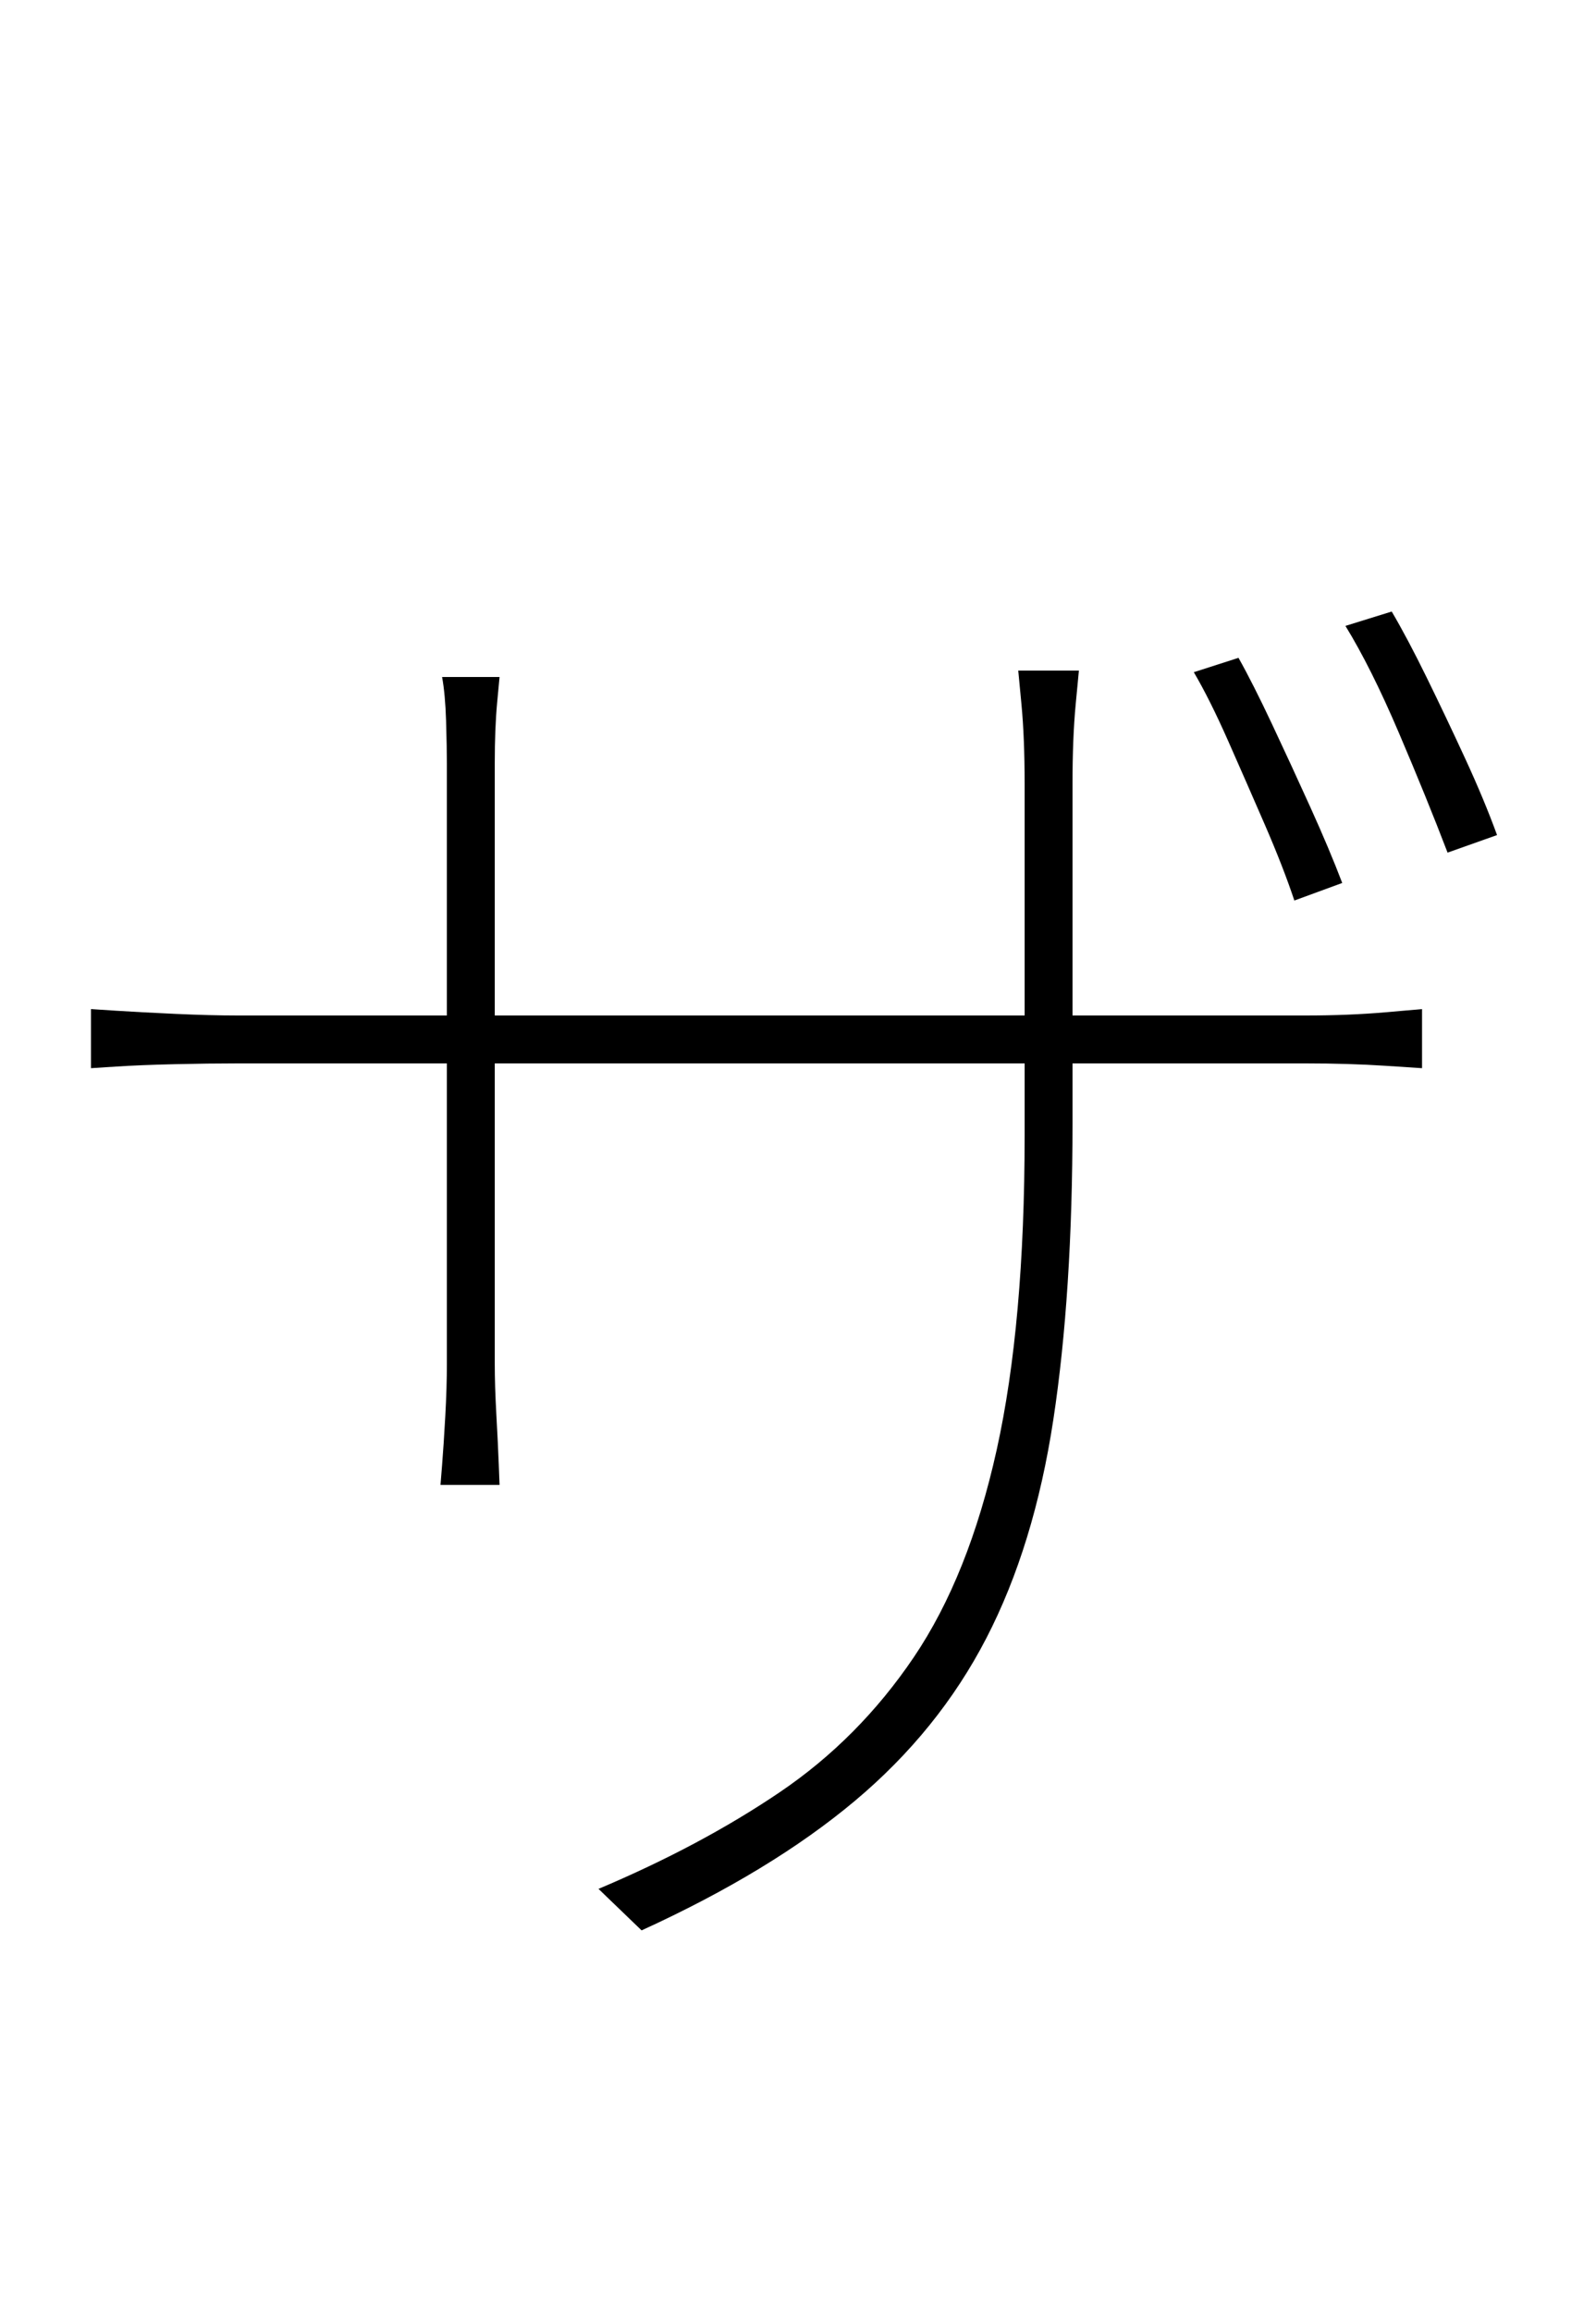 <?xml version="1.0" encoding="UTF-8" standalone="no"?>
<!DOCTYPE svg PUBLIC "-//W3C//DTD SVG 1.1//EN" "http://www.w3.org/Graphics/SVG/1.1/DTD/svg11.dtd">
 <svg xmlns="http://www.w3.org/2000/svg" xmlns:xlink="http://www.w3.org/1999/xlink" width="200" height="289.6"><path fill="black" d="M149.60 84.20L155.20 82.40Q157 85.60 159.40 90.70Q161.80 95.80 164.20 101.10Q166.60 106.40 168.20 110.60L168.20 110.60L162.20 112.80Q160.80 108.60 158.50 103.30Q156.20 98 153.90 92.80Q151.60 87.60 149.60 84.20L149.60 84.20ZM168.60 78.40L174.40 76.60Q176.40 80 178.80 84.90Q181.20 89.80 183.60 95Q186 100.20 187.60 104.60L187.60 104.60L181.40 106.80Q178.80 100 175.30 91.80Q171.80 83.60 168.60 78.40L168.60 78.40ZM134.40 98.20L134.40 140.60Q134.40 162 132 177.80Q129.60 193.60 123.60 205.20Q117.60 216.80 107.10 225.60Q96.60 234.40 80.40 241.80L80.40 241.80L75 236.60Q87.80 231.20 97.70 224.50Q107.60 217.80 114.50 207.60Q121.40 197.40 124.90 181.60Q128.40 165.80 128.40 142.20L128.40 142.20L128.40 98.20Q128.40 92.40 128 88.20Q127.60 84 127.60 84L127.60 84L135.20 84Q135.20 84 134.80 88.20Q134.40 92.40 134.40 98.20L134.40 98.20ZM55.40 84.80L62.60 84.80Q62.60 84.80 62.30 88Q62 91.20 62 95.60L62 95.60L62 170.80Q62 173.60 62.20 177.20Q62.40 180.80 62.50 183.40Q62.60 186 62.60 186L62.60 186L55.20 186Q55.20 186 55.40 183.50Q55.60 181 55.80 177.40Q56 173.80 56 170.80L56 170.80L56 95.80Q56 93.60 55.90 90.30Q55.80 87 55.40 84.80L55.40 84.80ZM11.40 133.80L11.40 126.40Q11.40 126.40 14.50 126.60Q17.60 126.80 22 127Q26.40 127.20 29.80 127.20L29.80 127.20L163.60 127.20Q169 127.20 173.60 126.80Q178.20 126.40 178.20 126.40L178.20 126.40L178.20 133.80Q178.20 133.80 173.60 133.50Q169 133.20 163.60 133.20L163.60 133.20L29.80 133.20Q26.20 133.20 21.90 133.30Q17.60 133.40 14.50 133.60Q11.40 133.80 11.40 133.80L11.40 133.80Z"/></svg>